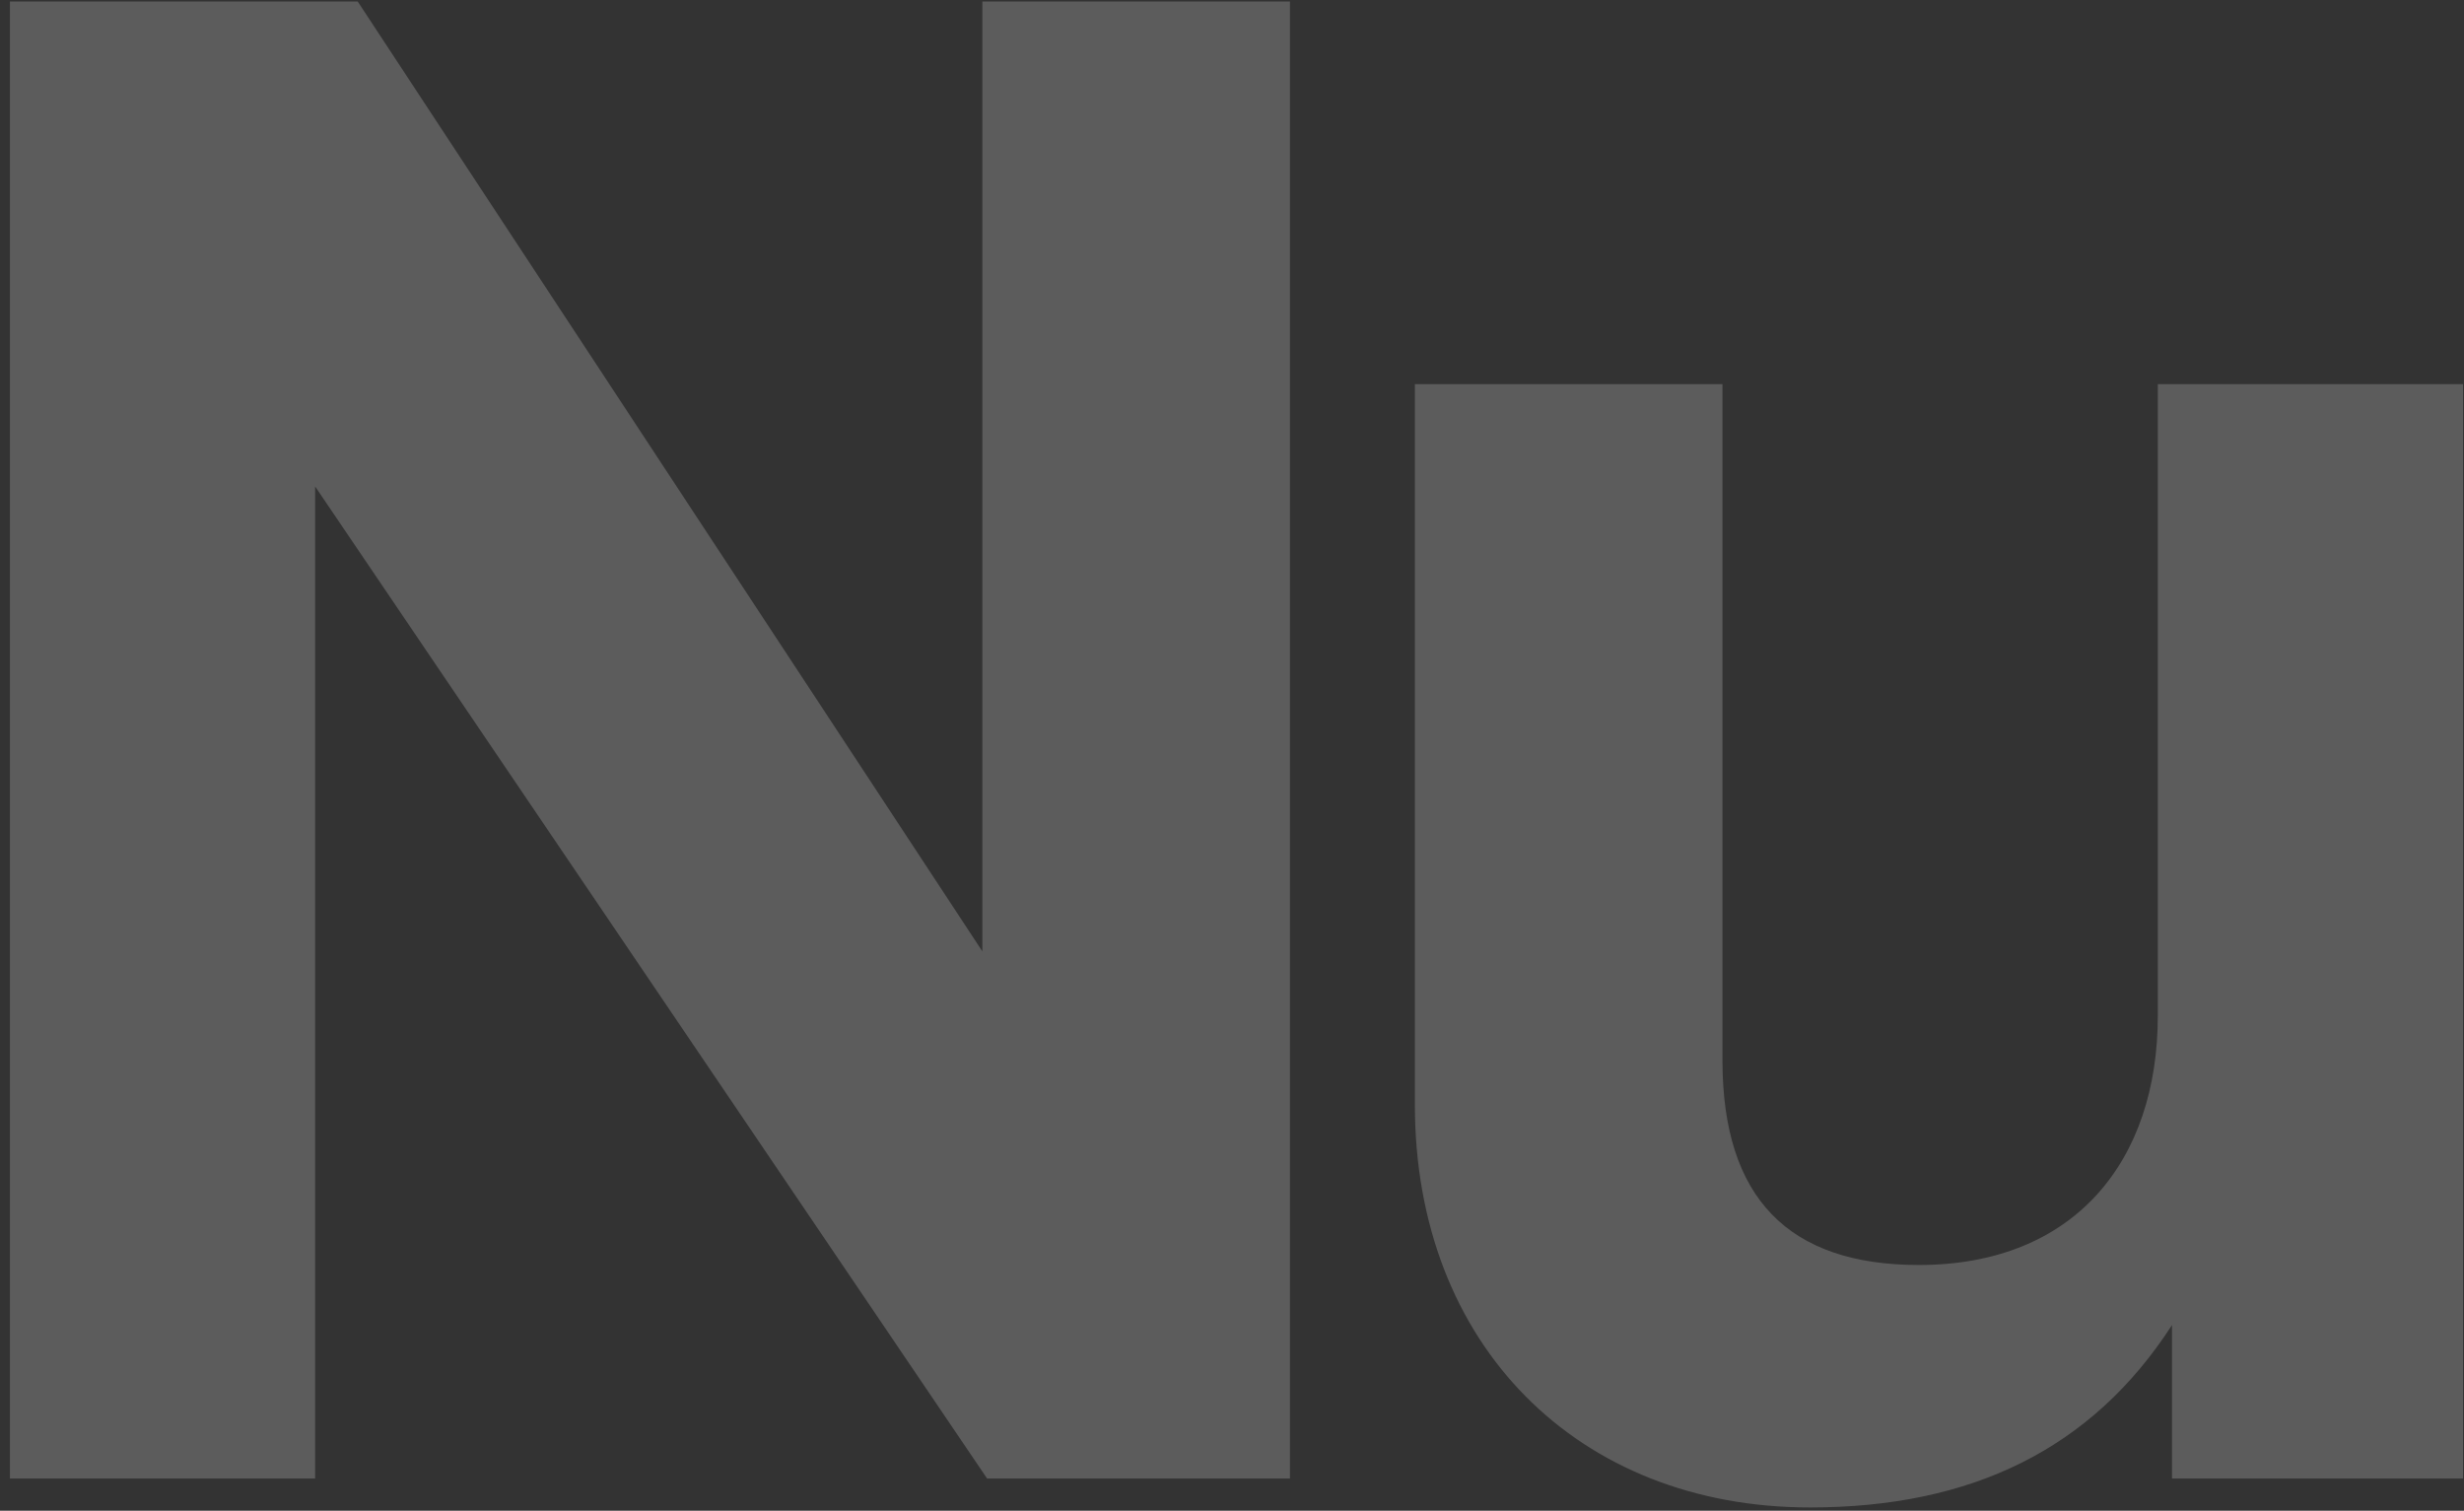 <svg width="168" height="103" viewBox="0 0 168 103" fill="none" xmlns="http://www.w3.org/2000/svg">
<rect x="0" y="0" width="168" height="103" fill="#333333" stroke="none"/>
<g opacity="0.2">
<path d="M87.95 100.804V0.104H66.979V64.862L24.39 0.104H0.676V100.804H21.486V33.166L67.302 100.804H87.95Z" fill="white"/>
<path d="M167.934 100.804V26.189H147.123V69.259C147.123 79.117 141.477 86.245 130.83 86.245C121.957 86.245 117.441 81.695 117.441 72.292V26.189H96.469V75.325C96.469 91.704 107.6 102.775 123.409 102.775C134.379 102.775 142.606 98.832 148.091 90.339V100.804H167.934Z" fill="white"/>
</g>
</svg>
